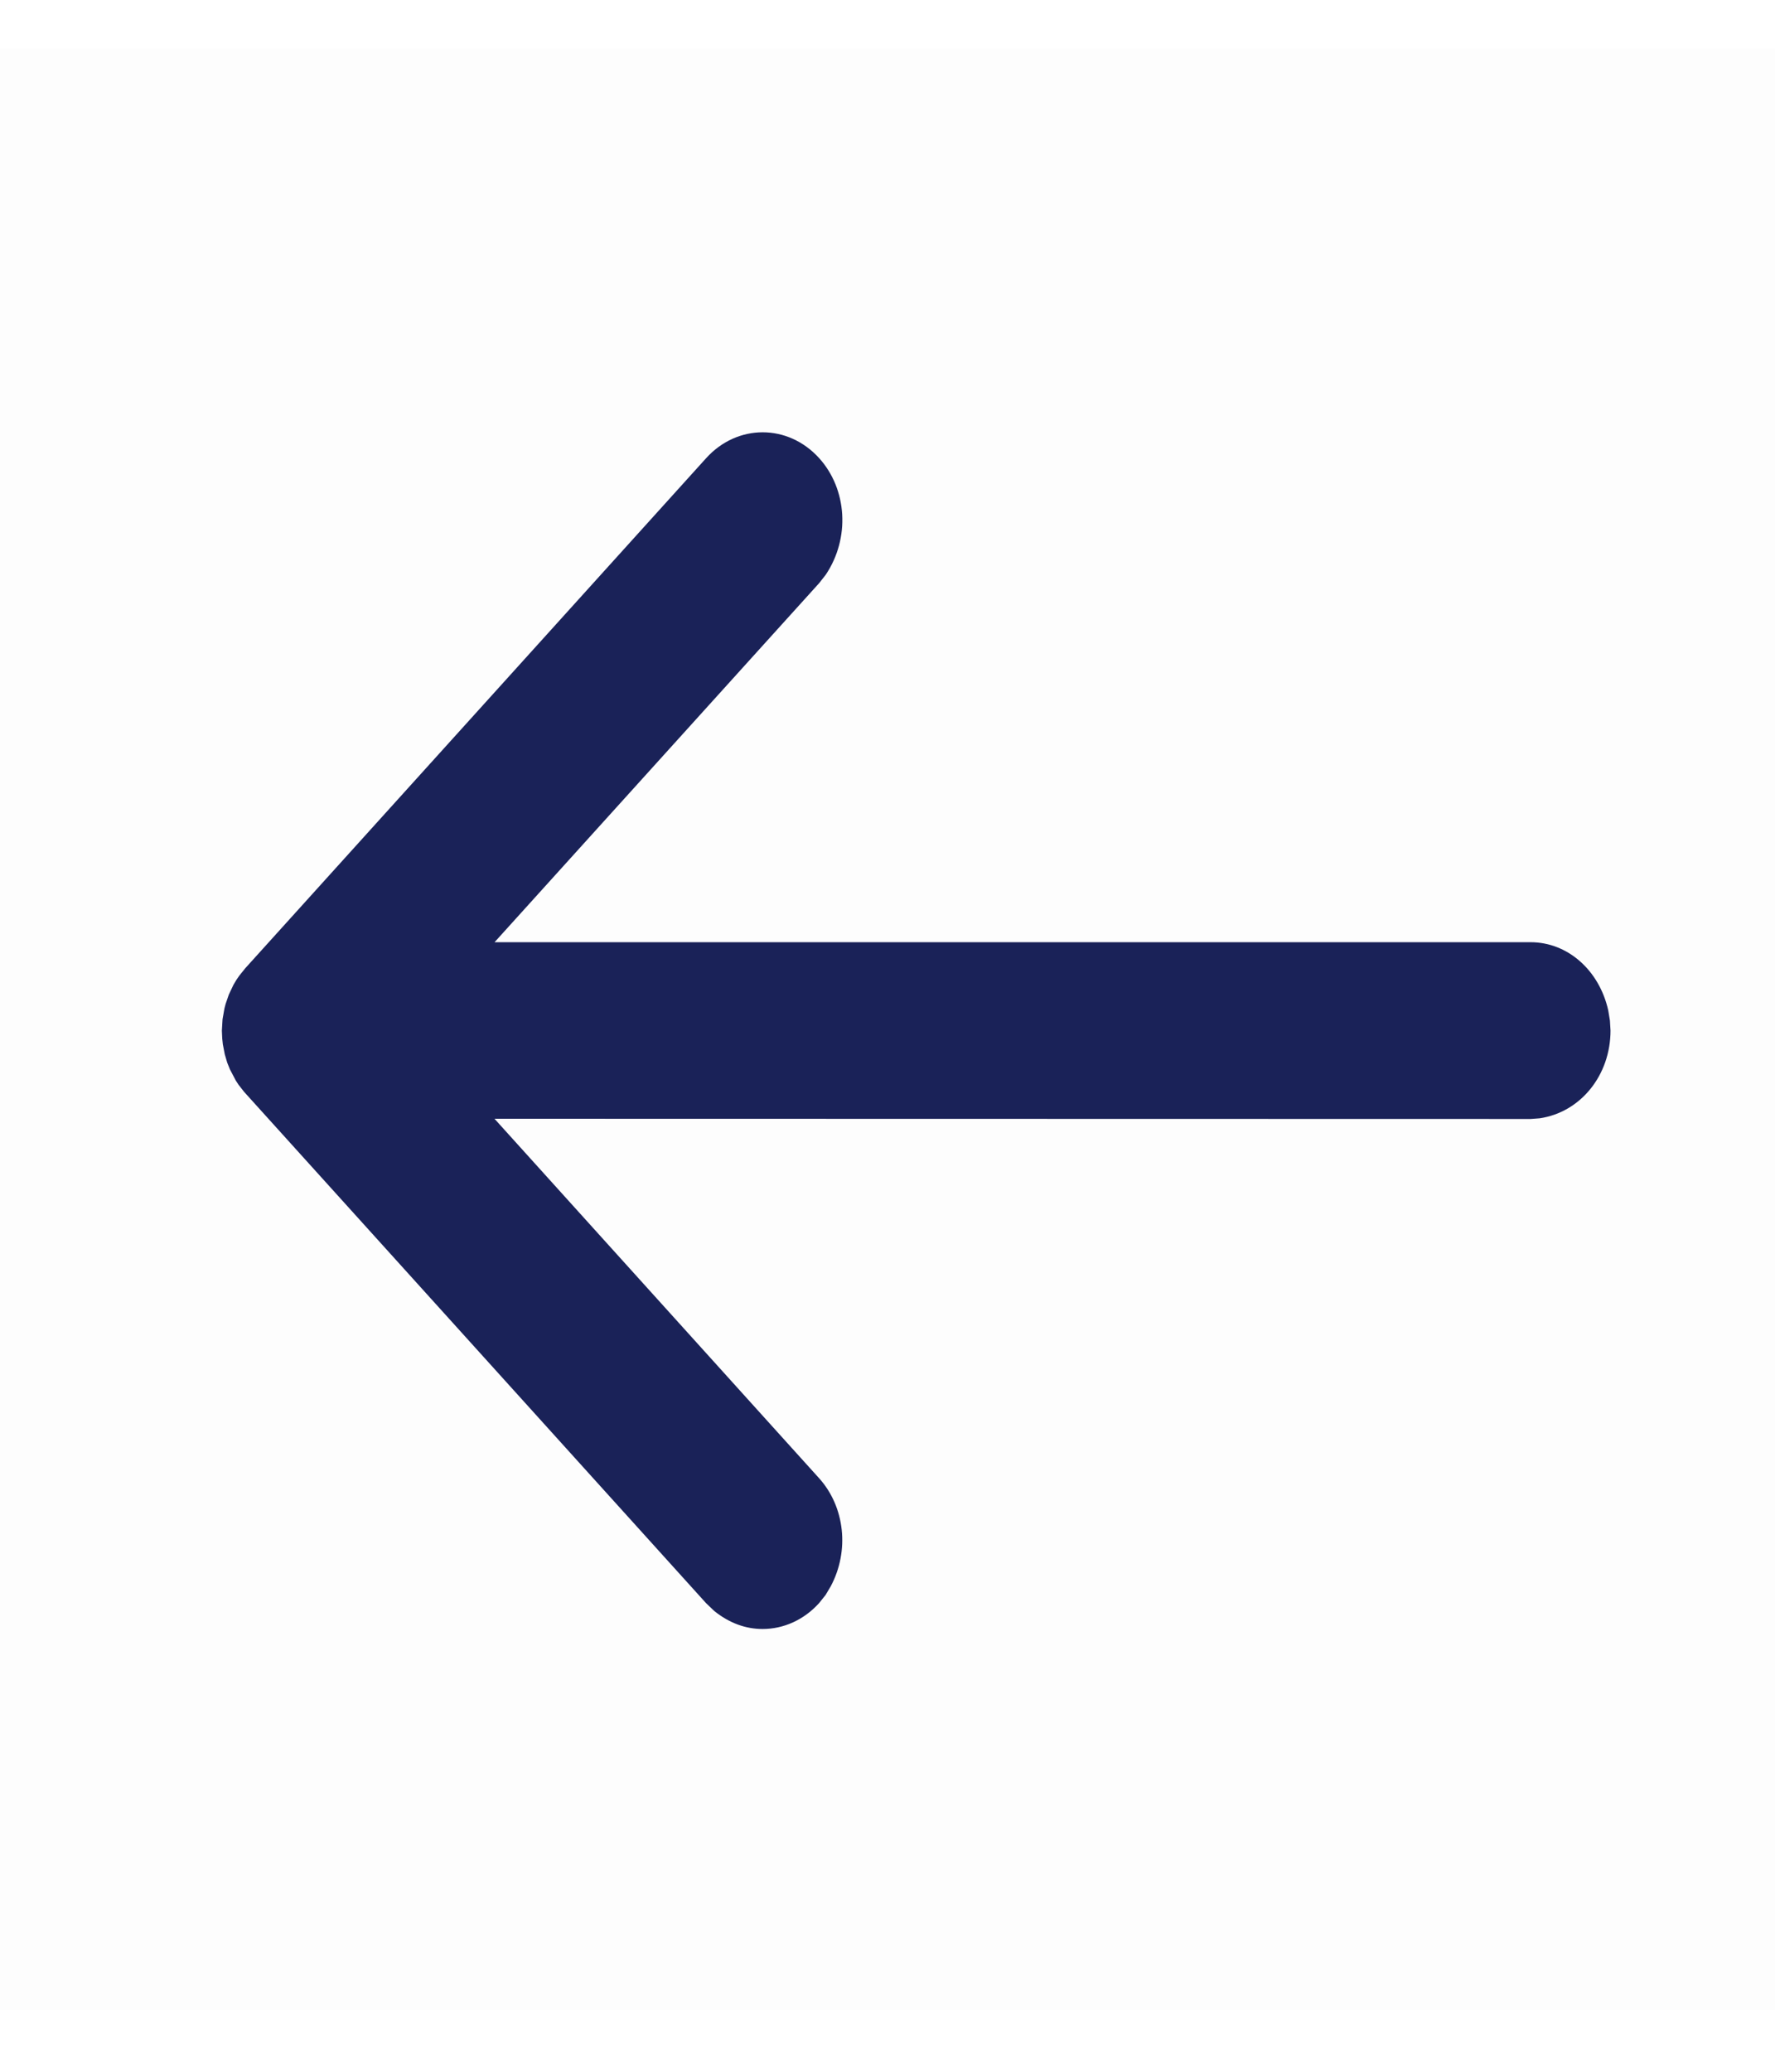 <svg xmlns="http://www.w3.org/2000/svg" width="24" height="28" fill="none">
    <path fill="#1a2258" fill-opacity=".01" d="M0 0.652H24V27.161H0z"/>
    <path fill="#1a2258" fill-rule="evenodd" d="M9.547 6.193l-6.23 6.892-.079.098-.039.056-.042.07-.063.133-.044.128-.015.058-.026.147L3 13.93l.005.107.008.076.026.135.033.113.037.092.08.152.036.055.076.097 6.246 6.91.111.106c.207.166.428.243.653.243.284 0 .559-.123.764-.35l.088-.11.07-.118c.255-.478.192-1.072-.158-1.46L6.686 15.12l14.01.003.122-.009c.557-.082.958-.586.958-1.186l-.008-.135-.023-.139c-.122-.542-.549-.92-1.05-.92H6.687l4.389-4.853.088-.112c.333-.494.292-1.157-.088-1.577-.422-.466-1.106-.466-1.528 0z" clip-rule="evenodd"/>
</svg>
